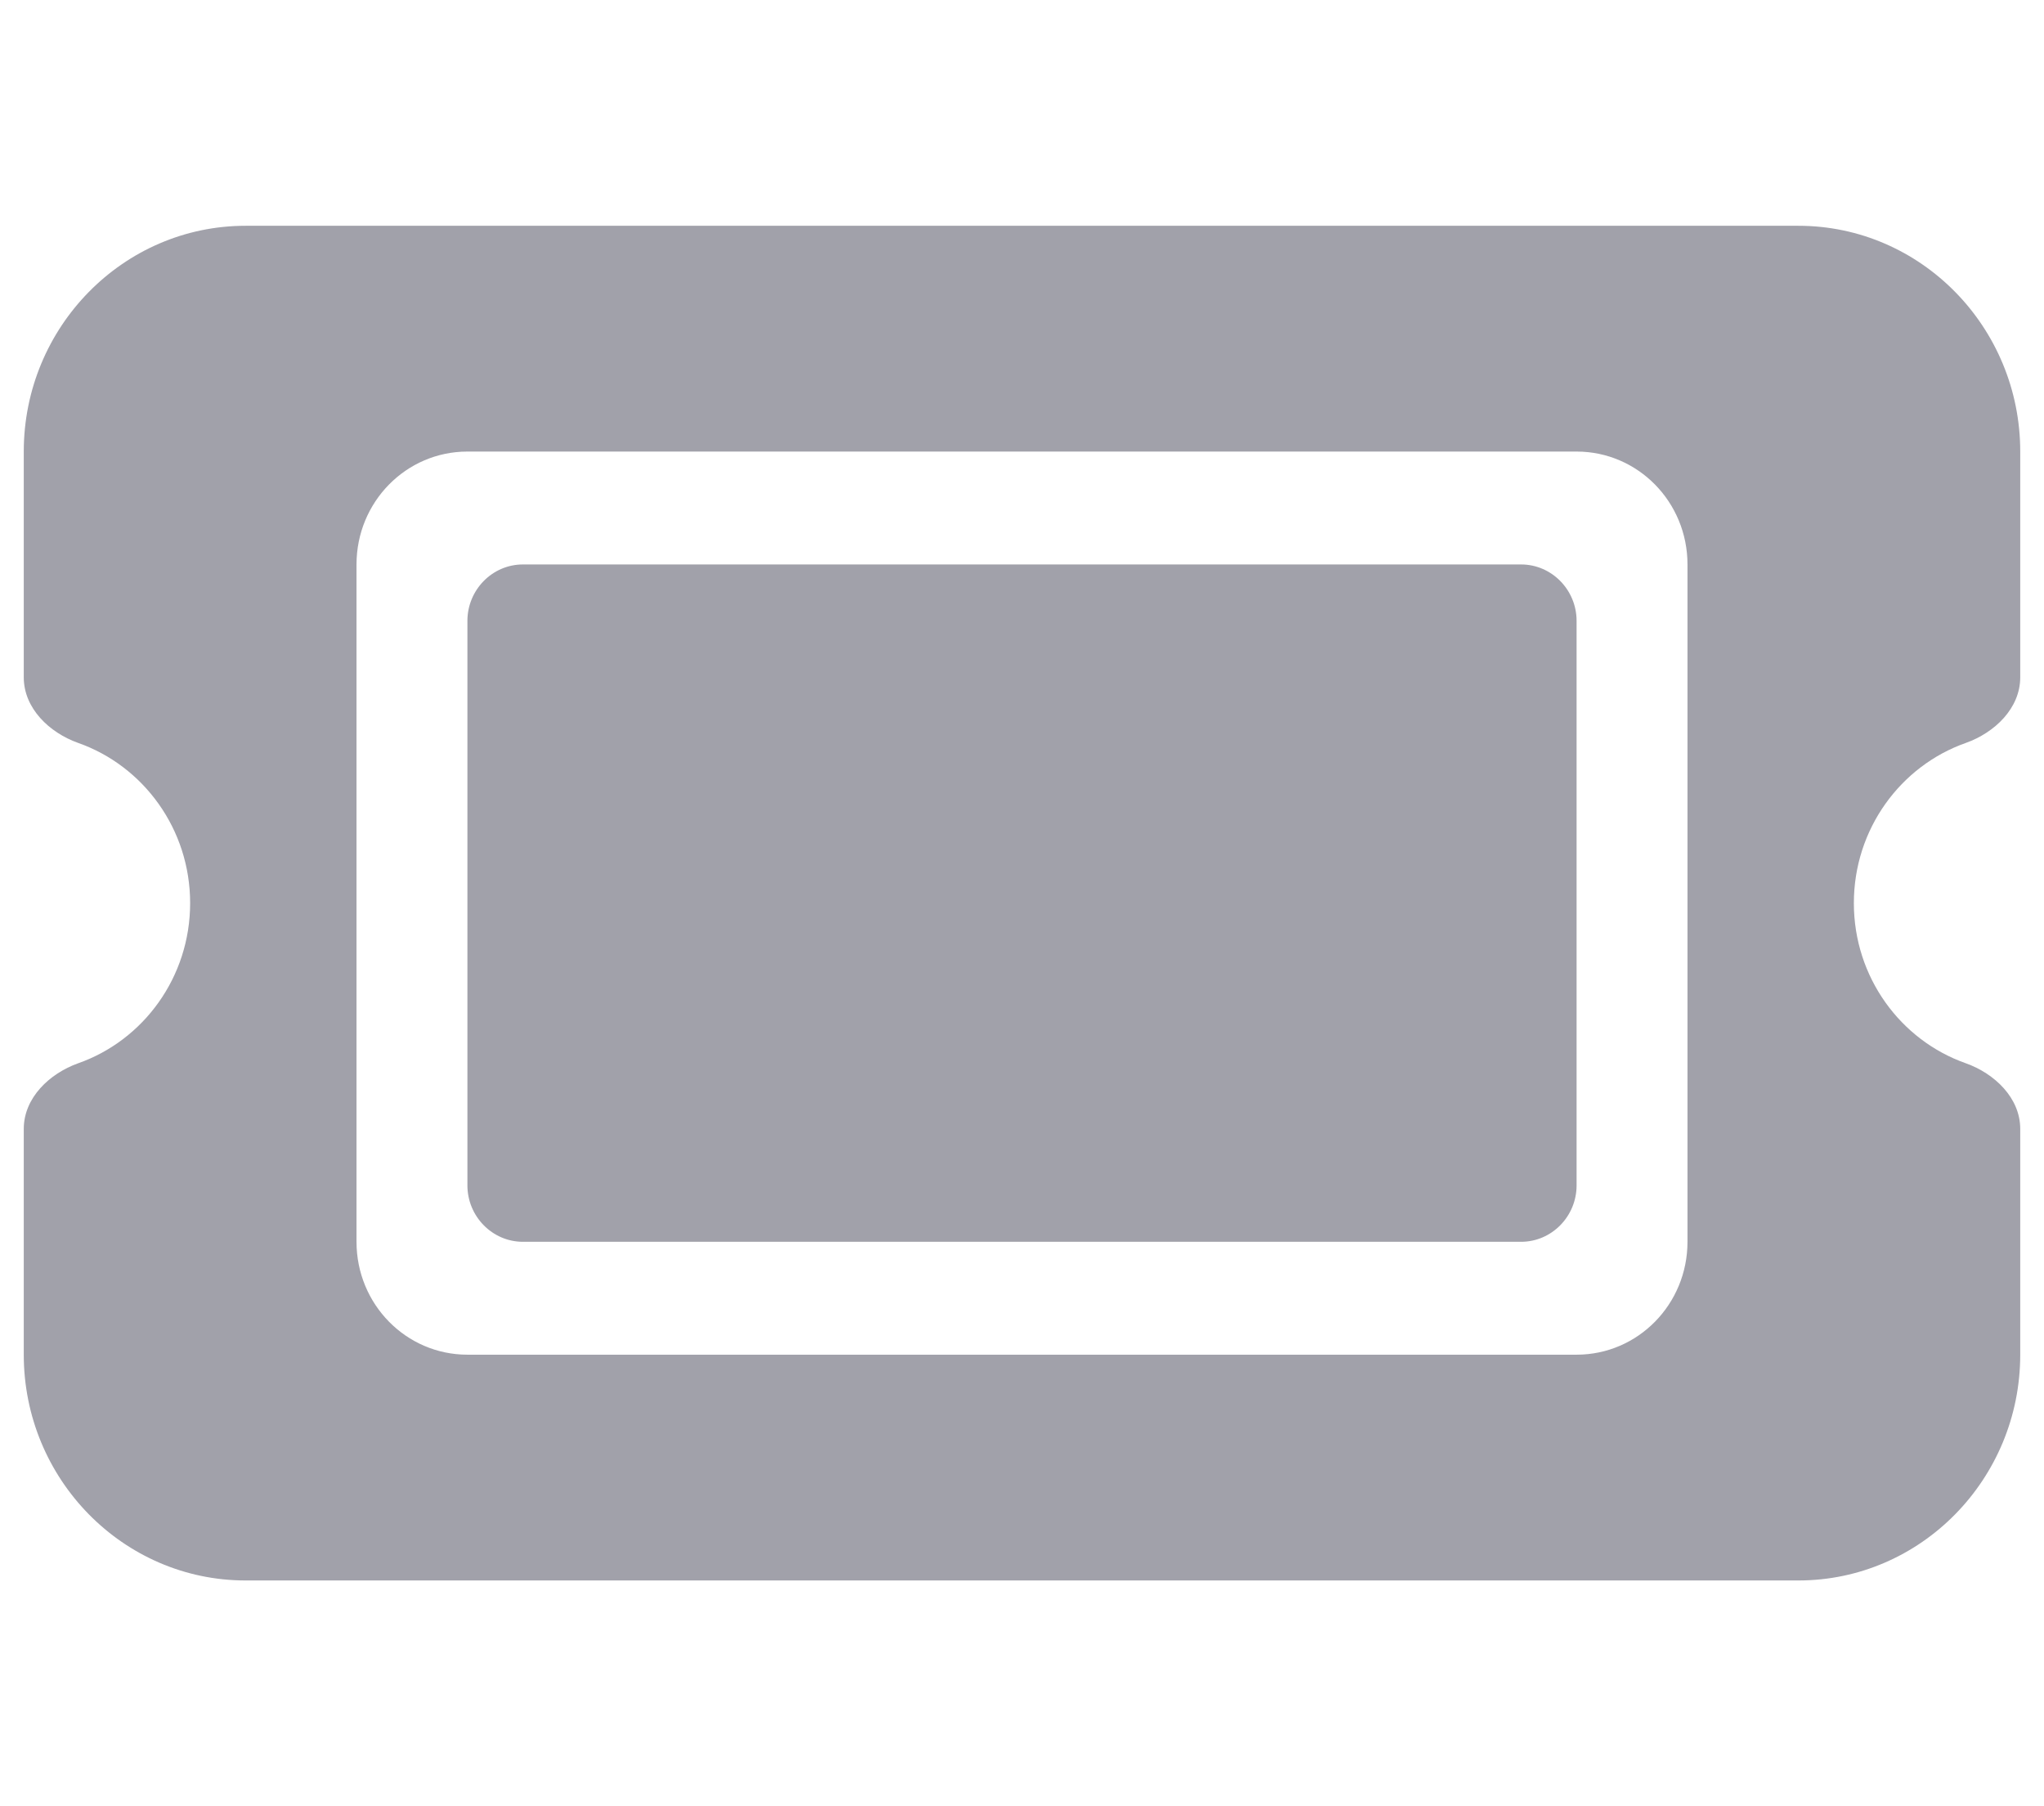 <svg width="43" height="38" viewBox="0 0 43 38" fill="none" xmlns="http://www.w3.org/2000/svg">
  <g clip-path="url(#clip0_2596_420)">
    <path d="M5.167 4.75C2.593 4.75 0.5 6.88 0.5 9.5V14.25C0.5 14.903 1.04 15.415 1.645 15.63C3.016 16.113 4 17.441 4 19C4 20.559 3.016 21.887 1.645 22.369C1.04 22.585 0.5 23.097 0.5 23.75V28.5C0.5 31.12 2.593 33.25 5.167 33.25H37.833C40.407 33.25 42.5 31.12 42.5 28.5V23.75C42.5 23.097 41.96 22.585 41.355 22.369C39.984 21.887 39 20.559 39 19C39 17.441 39.984 16.113 41.355 15.63C41.96 15.415 42.5 14.903 42.5 14.25V9.5C42.5 6.88 40.407 4.75 37.833 4.75H5.167ZM9.833 13.062V24.938C9.833 25.591 10.358 26.125 11 26.125H32C32.642 26.125 33.167 25.591 33.167 24.938V13.062C33.167 12.409 32.642 11.875 32 11.875H11C10.358 11.875 9.833 12.409 9.833 13.062ZM7.5 11.875C7.5 10.561 8.543 9.5 9.833 9.5H33.167C34.457 9.5 35.5 10.561 35.5 11.875V26.125C35.5 27.439 34.457 28.5 33.167 28.5H9.833C8.543 28.5 7.5 27.439 7.5 26.125V11.875Z" fill="#A1A1AA"/>
  </g>
  <defs>
    <clipPath id="clip0_2596_420">
      <rect width="42" height="38" fill="white" transform="translate(0.5)"/>
    </clipPath>
  </defs>
</svg>
